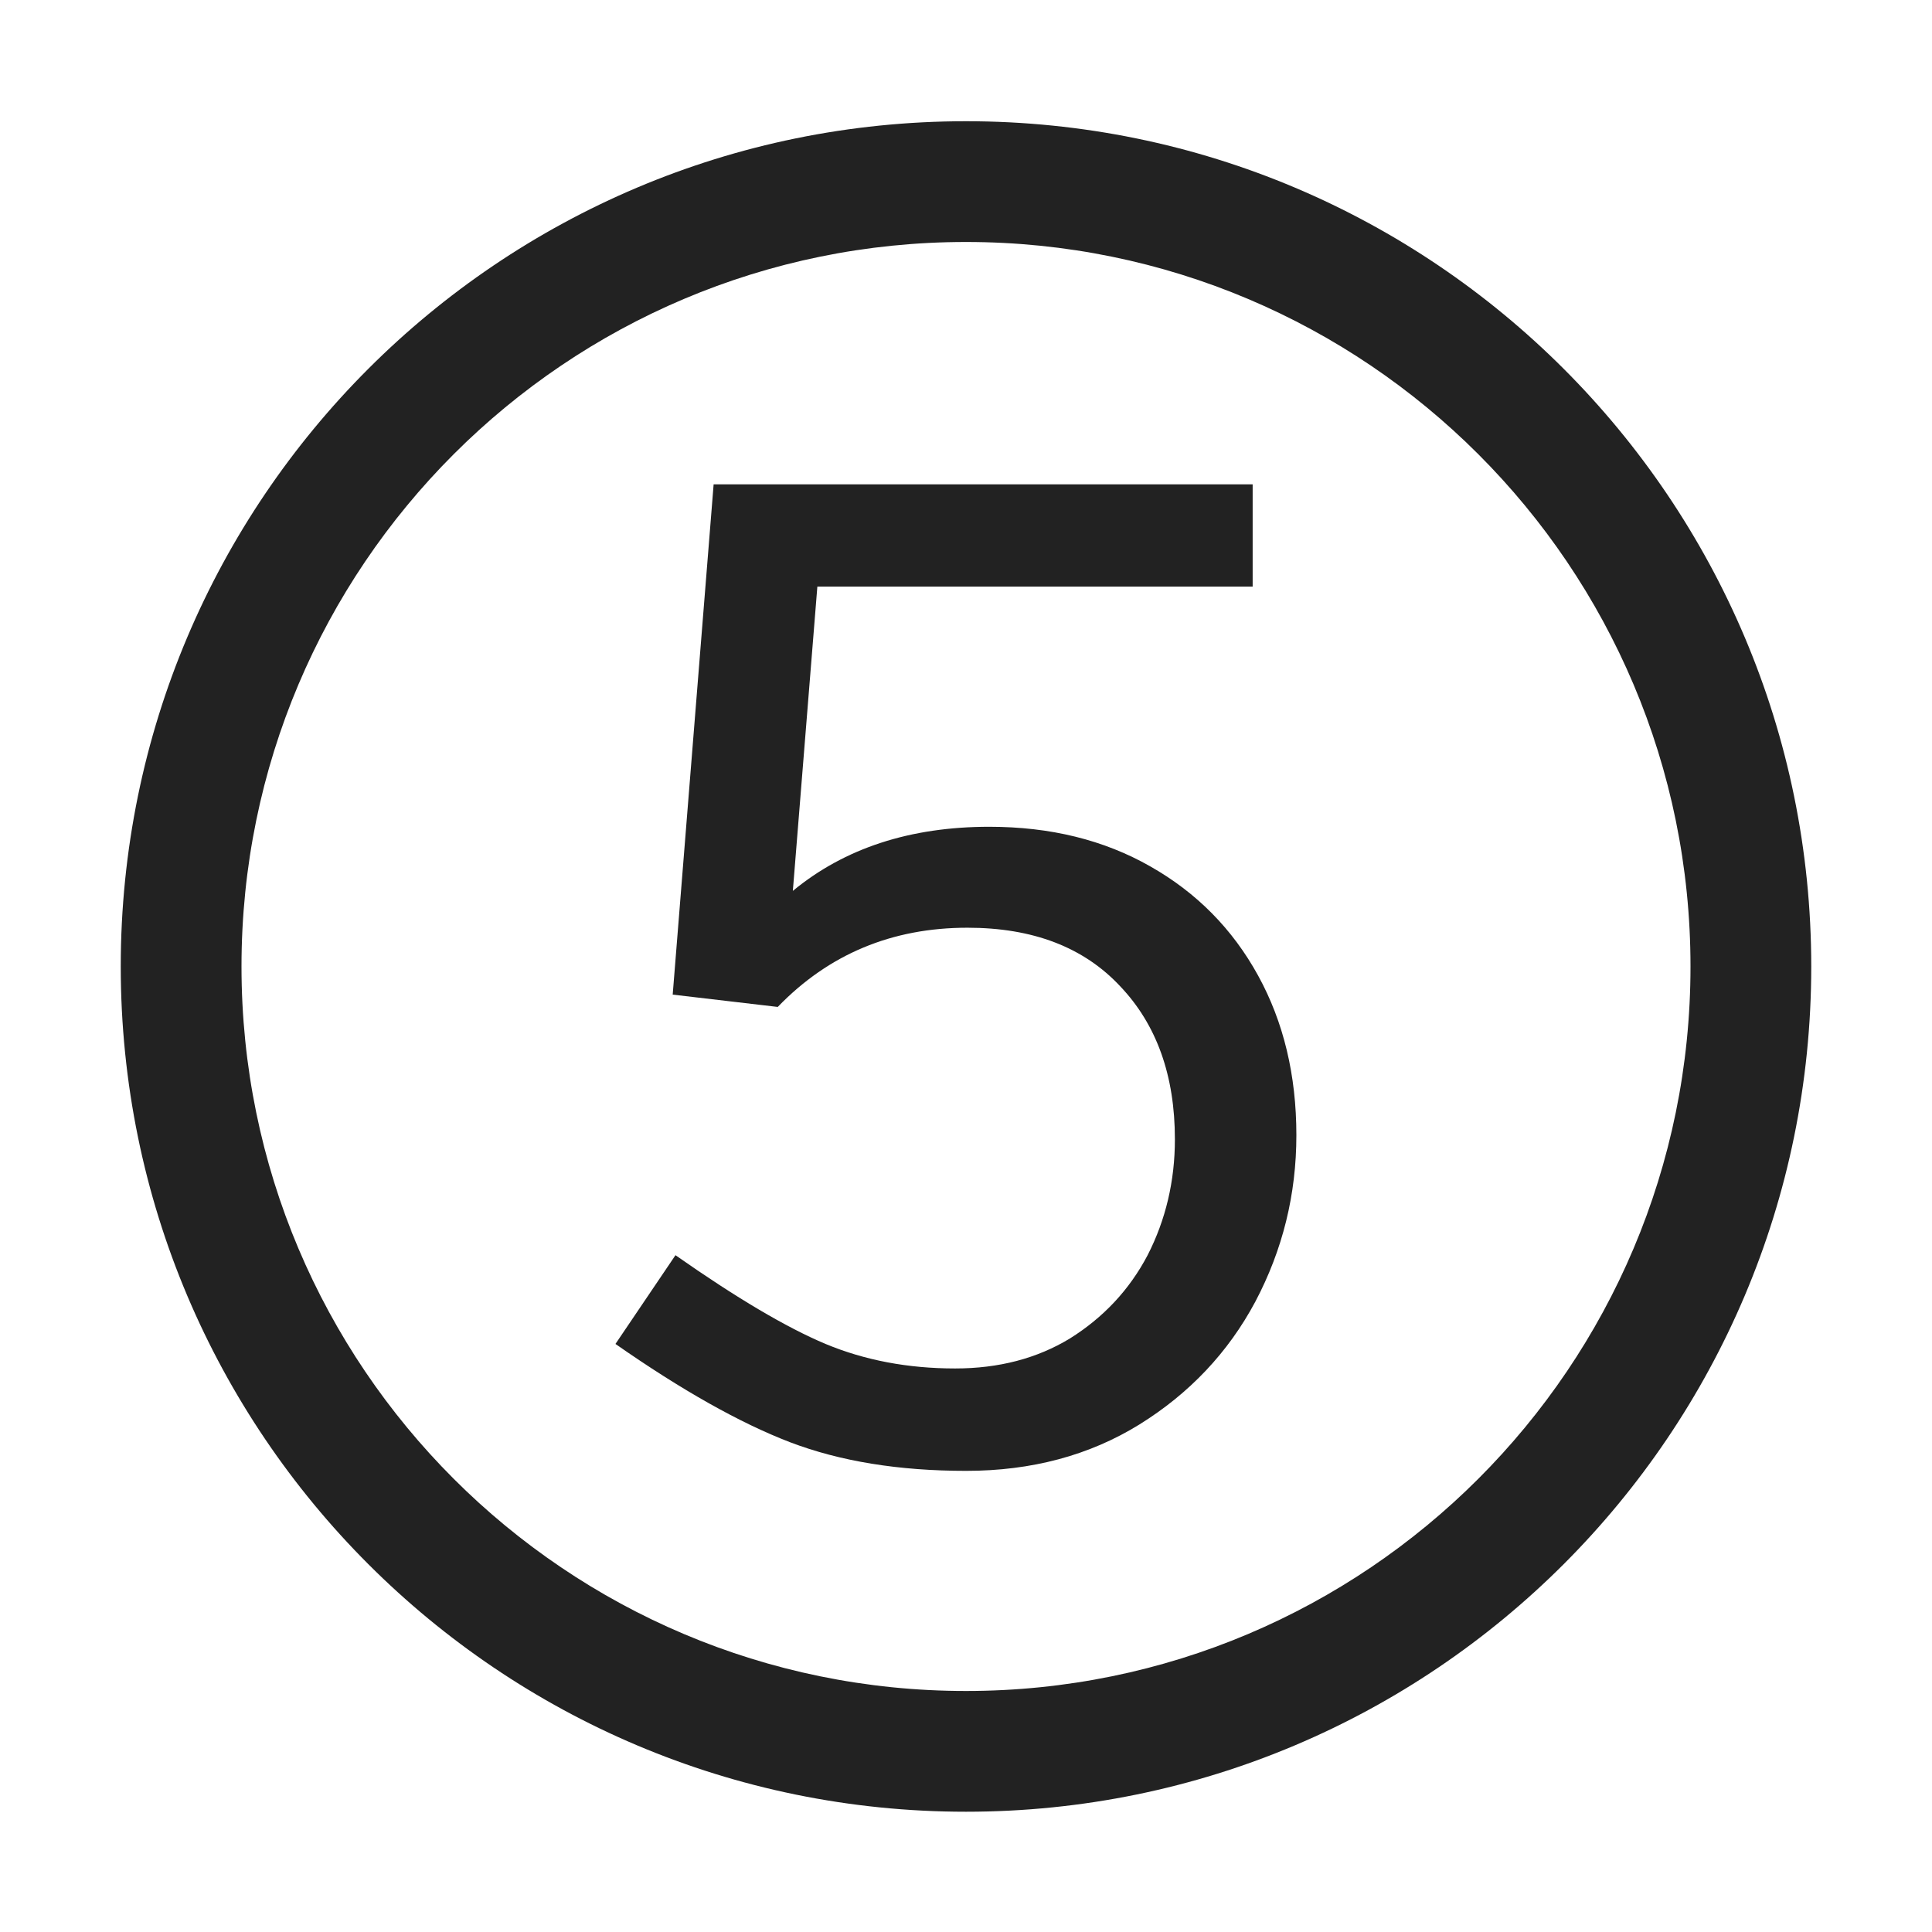 <svg width="16" height="16" viewBox="0 0 16 16" fill="none" xmlns="http://www.w3.org/2000/svg">
<path d="M9.526 7.175C9.142 6.956 8.698 6.847 8.193 6.847C7.538 6.847 6.995 7.024 6.566 7.378L6.769 4.858H10.374V4.011H5.91L5.571 8.237L6.441 8.339C6.863 7.902 7.387 7.683 8.012 7.683C8.555 7.683 8.976 7.845 9.278 8.169C9.579 8.486 9.73 8.908 9.73 9.435C9.73 9.781 9.654 10.102 9.504 10.395C9.353 10.682 9.138 10.911 8.86 11.085C8.588 11.25 8.272 11.333 7.91 11.333C7.519 11.333 7.161 11.265 6.837 11.13C6.513 10.994 6.099 10.749 5.594 10.395L5.097 11.13C5.647 11.514 6.129 11.785 6.543 11.944C6.958 12.102 7.443 12.181 8.001 12.181C8.543 12.181 9.022 12.053 9.436 11.797C9.85 11.54 10.171 11.201 10.396 10.78C10.623 10.35 10.736 9.891 10.736 9.401C10.736 8.904 10.63 8.463 10.419 8.079C10.208 7.695 9.911 7.393 9.526 7.175Z" fill="#222222"/>
<path fill-rule="evenodd" clip-rule="evenodd" d="M8 1.004C4.134 1.004 1 4.138 1 8.004C1 11.87 4.134 15.004 8 15.004C11.866 15.004 15 11.87 15 8.004C15 4.138 11.866 1.004 8 1.004ZM2 8.004C2 4.691 4.686 2.004 8 2.004C11.314 2.004 14 4.691 14 8.004C14 11.318 11.314 14.004 8 14.004C4.686 14.004 2 11.318 2 8.004Z" fill="#222222"/>
</svg>
